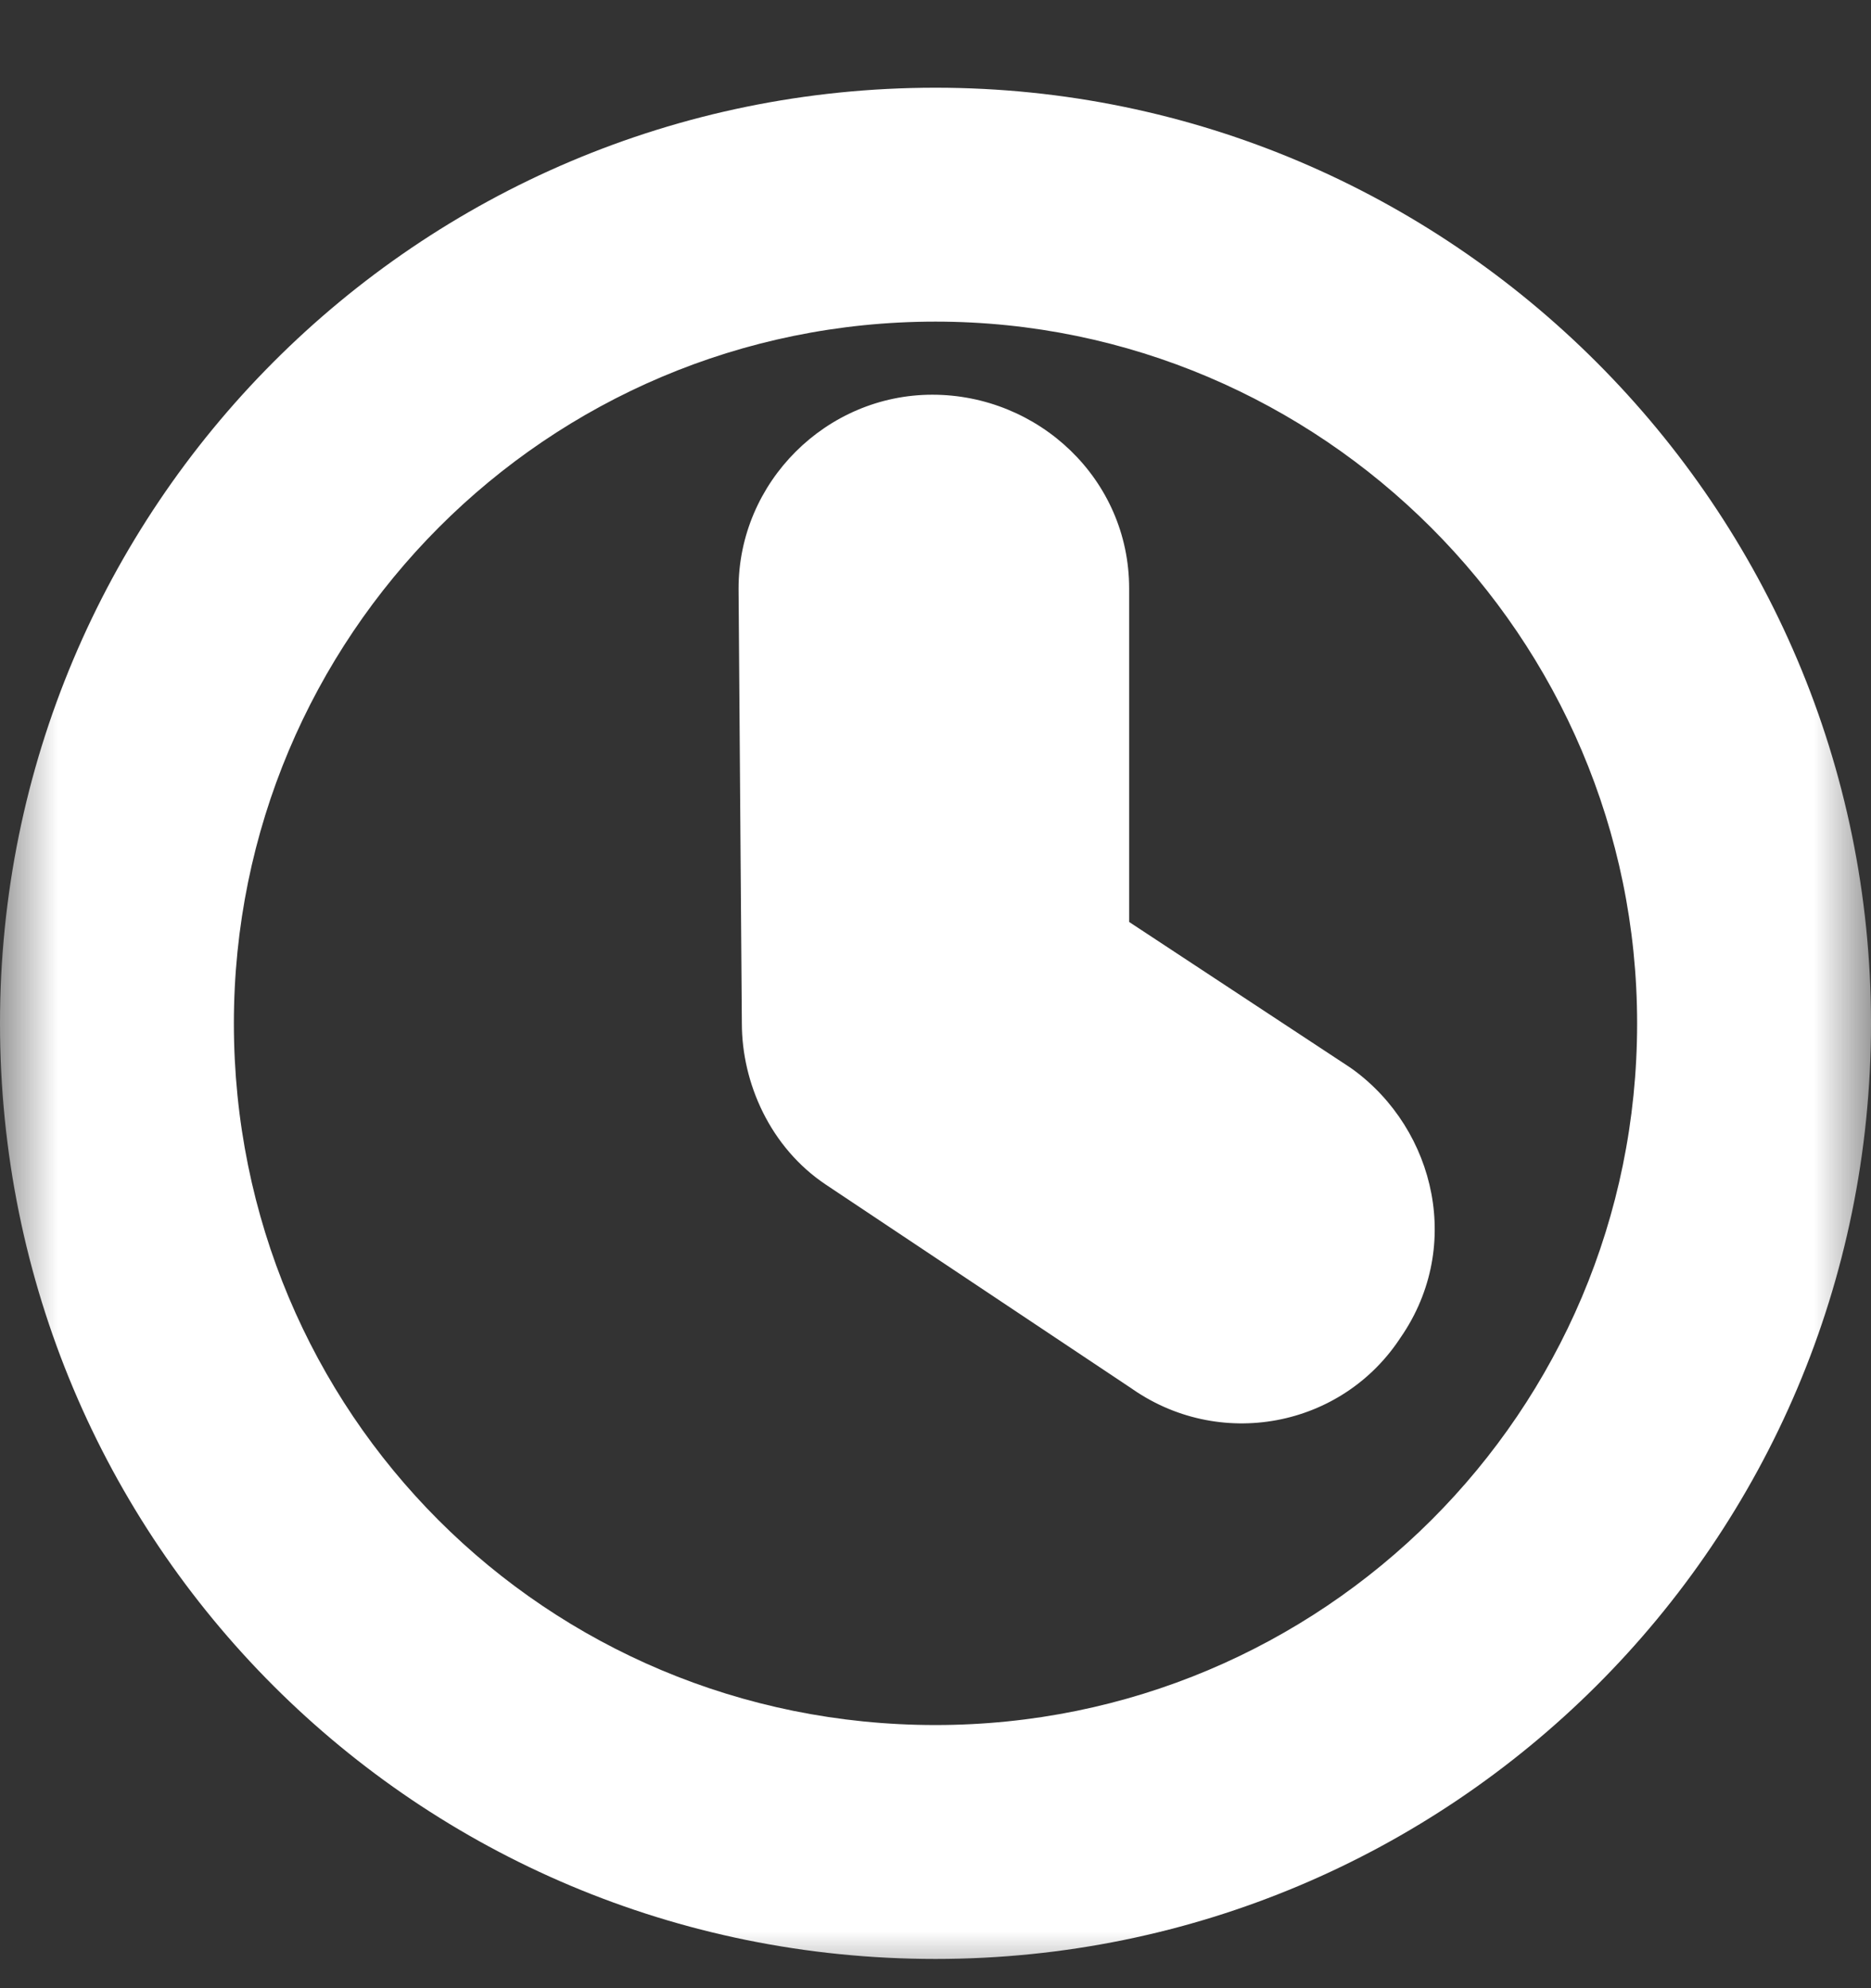 <svg width="16" height="17" viewBox="0 0 16 17" fill="none" xmlns="http://www.w3.org/2000/svg">
<rect x="0" y="0" width="16" height="17" fill="#333333" stroke="none"/>
<mask id="path-1-outside-1_18_3805" maskUnits="userSpaceOnUse" x="0" y="0" width="16" height="17" fill="black">
<rect fill="white" width="16" height="17"/>
<path d="M8 15.75C4.117 15.75 1 12.633 1 8.75C1 4.895 4.117 1.75 8 1.75C11.855 1.75 15 4.895 15 8.75C15 12.633 11.855 15.75 8 15.75ZM7.344 8.75C7.344 8.969 7.453 9.188 7.617 9.297L10.242 11.047C10.543 11.266 10.953 11.184 11.145 10.883C11.363 10.582 11.281 10.172 10.98 9.953L8.656 8.422V5.031C8.656 4.676 8.355 4.375 7.973 4.375C7.617 4.375 7.316 4.676 7.316 5.031L7.344 8.75Z"/>
</mask>
<path d="M7.344 8.75H8.344L8.344 8.743L7.344 8.75ZM10.242 11.047L10.83 10.238L10.814 10.226L10.797 10.215L10.242 11.047ZM11.145 10.883L10.336 10.295L10.318 10.32L10.301 10.346L11.145 10.883ZM10.98 9.953L11.569 9.144L11.55 9.131L11.531 9.118L10.98 9.953ZM8.656 8.422H7.656V8.961L8.106 9.257L8.656 8.422ZM7.316 5.031H6.316L6.316 5.039L7.316 5.031ZM8 15.75V14.75C4.669 14.75 2 12.081 2 8.75H1H0C0 13.185 3.565 16.75 8 16.75V15.75ZM1 8.75H2C2 5.444 4.672 2.75 8 2.75V1.75V0.75C3.562 0.75 0 4.345 0 8.75H1ZM8 1.75V2.75C11.303 2.75 14 5.447 14 8.75H15H16C16 4.342 12.408 0.75 8 0.75V1.75ZM15 8.75H14C14 12.078 11.306 14.75 8 14.75V15.75V16.75C12.405 16.75 16 13.188 16 8.75H15ZM7.344 8.75H6.344C6.344 9.26 6.586 9.811 7.062 10.129L7.617 9.297L8.172 8.465C8.257 8.521 8.296 8.583 8.313 8.617C8.332 8.654 8.344 8.697 8.344 8.75H7.344ZM7.617 9.297L7.062 10.129L9.687 11.879L10.242 11.047L10.797 10.215L8.172 8.465L7.617 9.297ZM10.242 11.047L9.654 11.856C10.418 12.411 11.485 12.211 11.988 11.42L11.145 10.883L10.301 10.346C10.421 10.156 10.668 10.12 10.83 10.238L10.242 11.047ZM11.145 10.883L11.953 11.471C12.524 10.686 12.277 9.66 11.569 9.144L10.98 9.953L10.392 10.762C10.285 10.684 10.202 10.478 10.336 10.295L11.145 10.883ZM10.98 9.953L11.531 9.118L9.206 7.587L8.656 8.422L8.106 9.257L10.43 10.788L10.98 9.953ZM8.656 8.422H9.656V5.031H8.656H7.656V8.422H8.656ZM8.656 5.031H9.656C9.656 4.097 8.881 3.375 7.973 3.375V4.375V5.375C7.83 5.375 7.656 5.254 7.656 5.031H8.656ZM7.973 4.375V3.375C7.065 3.375 6.316 4.123 6.316 5.031H7.316H8.316C8.316 5.14 8.271 5.224 8.218 5.277C8.166 5.329 8.081 5.375 7.973 5.375V4.375ZM7.316 5.031L6.316 5.039L6.344 8.757L7.344 8.75L8.344 8.743L8.316 5.024L7.316 5.031Z" fill="white" mask="url(#path-1-outside-1_18_3805)"/>
</svg>
